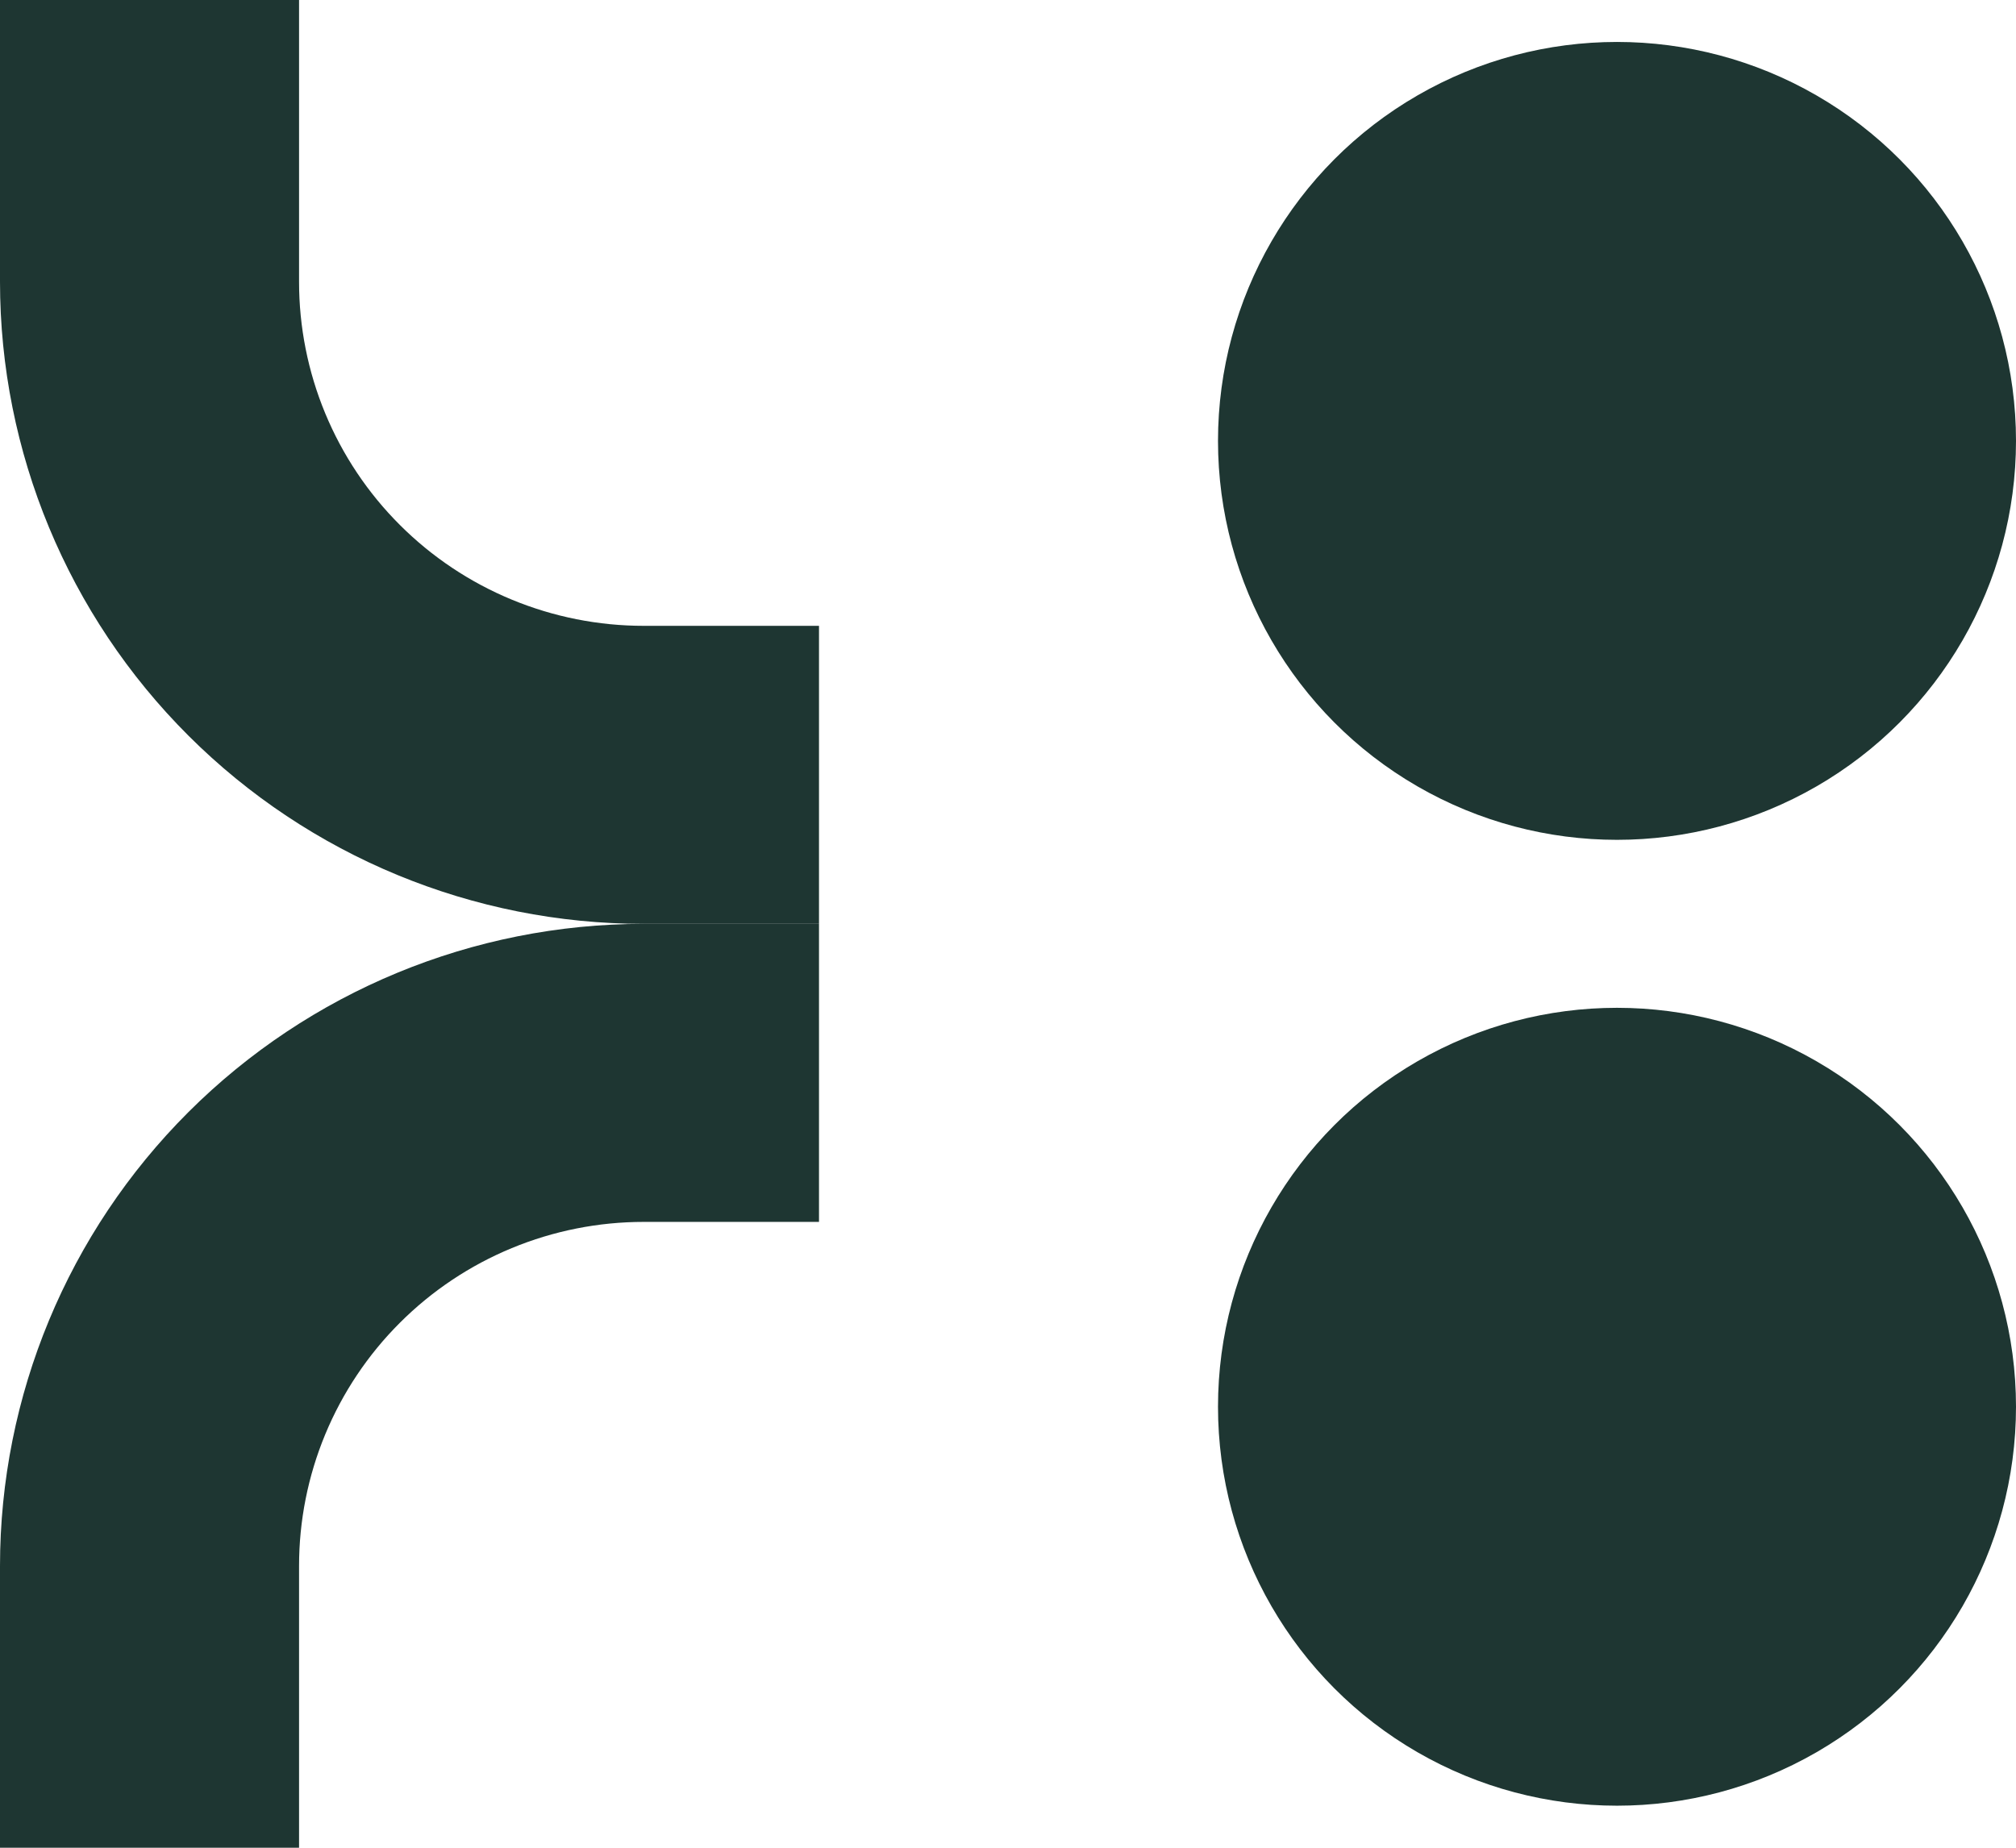 <?xml version="1.0" encoding="UTF-8"?> <svg xmlns="http://www.w3.org/2000/svg" width="96" height="88" viewBox="0 0 96 88" fill="none"> <circle r="19" transform="matrix(-1 0 0 1 77 20.998)" fill="#1E3632"></circle> <circle r="19" transform="matrix(-1 0 0 1 77 66.998)" fill="#1E3632"></circle> <path d="M30.654 44L39 44L39 58.194L30.654 58.194C28.498 58.194 26.362 58.618 24.37 59.442C22.377 60.266 20.567 61.474 19.043 62.997C17.518 64.519 16.31 66.327 15.486 68.316C14.662 70.305 14.239 72.436 14.241 74.588L14.241 88L0 88L-5.86249e-07 74.588C-9.40857e-07 66.476 3.23 58.696 8.978 52.959C14.727 47.223 22.524 44 30.654 44Z" fill="#1E3632"></path> <path d="M30.654 44L39 44L39 29.806L30.654 29.806C28.498 29.806 26.362 29.382 24.37 28.558C22.377 27.734 20.567 26.526 19.043 25.003C17.518 23.481 16.31 21.673 15.486 19.684C14.662 17.695 14.239 15.564 14.241 13.412L14.241 -6.22504e-07L-1.9233e-06 0L-1.33705e-06 13.412C-9.82442e-07 21.524 3.23 29.305 8.978 35.041C14.727 40.777 22.524 44 30.654 44Z" fill="#1E3632"></path> </svg> 